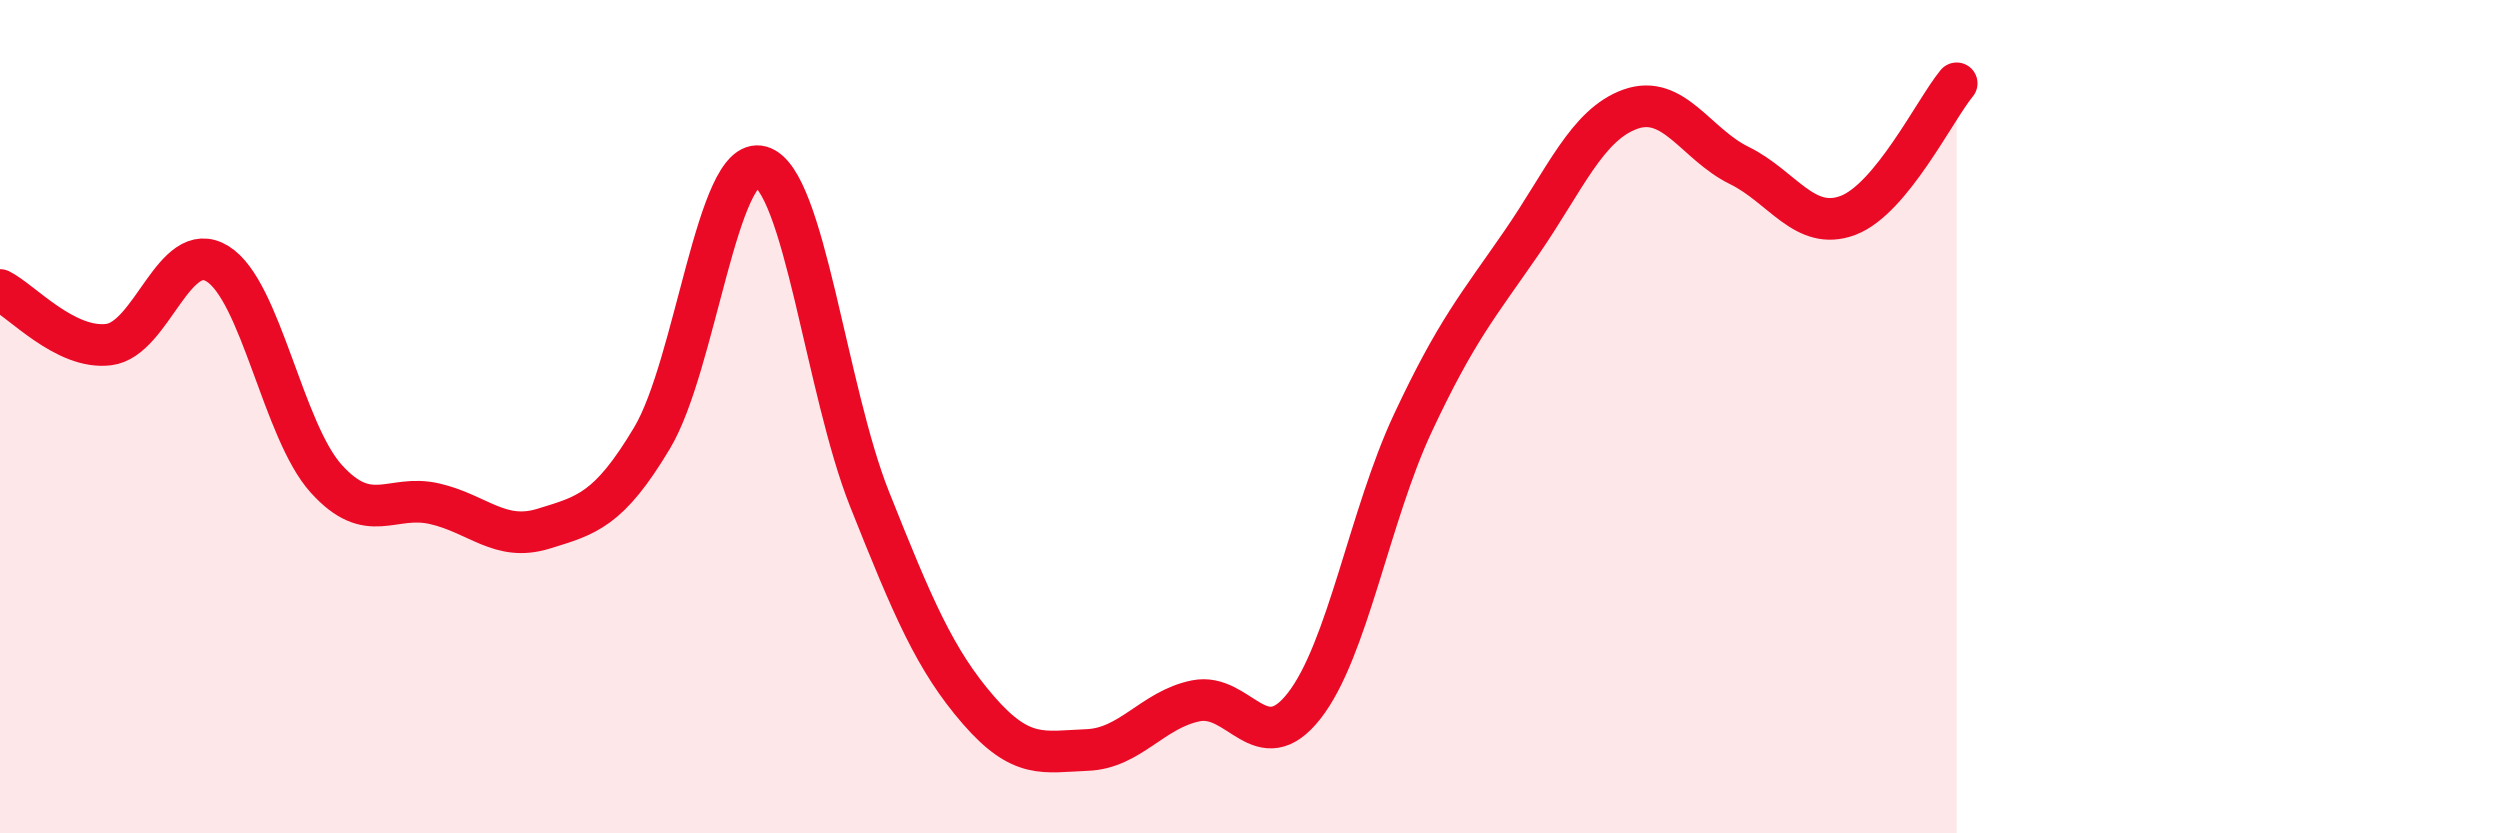 
    <svg width="60" height="20" viewBox="0 0 60 20" xmlns="http://www.w3.org/2000/svg">
      <path
        d="M 0,6.96 C 0.52,7.22 1.57,8.4 2.61,8.27 C 3.65,8.14 4.18,5.69 5.22,6.33 C 6.26,6.97 6.79,10.34 7.83,11.49 C 8.87,12.64 9.39,11.85 10.43,12.09 C 11.47,12.33 12,13.01 13.04,12.69 C 14.08,12.37 14.61,12.25 15.65,10.51 C 16.69,8.77 17.22,3.71 18.26,4 C 19.3,4.29 19.83,9.37 20.87,11.98 C 21.91,14.59 22.44,15.84 23.48,17.04 C 24.52,18.24 25.05,18.04 26.09,18 C 27.13,17.96 27.66,17.03 28.7,16.82 C 29.74,16.61 30.26,18.27 31.3,16.94 C 32.34,15.61 32.87,12.37 33.91,10.15 C 34.95,7.93 35.48,7.33 36.52,5.82 C 37.56,4.31 38.09,2.99 39.13,2.62 C 40.17,2.25 40.7,3.46 41.74,3.97 C 42.78,4.48 43.31,5.56 44.35,5.17 C 45.39,4.78 46.44,2.63 46.96,2L46.96 20L0 20Z"
        fill="#EB0A25"
        opacity="0.1"
        stroke-linecap="round"
        stroke-linejoin="round"
      />
      <path
        d="M 0,6.96 C 0.52,7.22 1.57,8.4 2.61,8.27 C 3.65,8.14 4.18,5.69 5.22,6.33 C 6.26,6.97 6.79,10.34 7.83,11.49 C 8.87,12.64 9.39,11.85 10.43,12.09 C 11.47,12.33 12,13.01 13.04,12.69 C 14.08,12.37 14.61,12.25 15.65,10.51 C 16.69,8.77 17.22,3.71 18.26,4 C 19.3,4.29 19.83,9.37 20.87,11.98 C 21.91,14.59 22.44,15.84 23.48,17.04 C 24.52,18.24 25.05,18.04 26.09,18 C 27.13,17.96 27.66,17.03 28.7,16.82 C 29.74,16.61 30.26,18.27 31.3,16.94 C 32.34,15.61 32.87,12.37 33.91,10.15 C 34.95,7.93 35.48,7.33 36.52,5.82 C 37.56,4.31 38.09,2.99 39.13,2.62 C 40.17,2.25 40.7,3.46 41.74,3.97 C 42.78,4.48 43.31,5.56 44.35,5.17 C 45.39,4.78 46.44,2.63 46.96,2"
        stroke="#EB0A25"
        stroke-width="1"
        fill="none"
        stroke-linecap="round"
        stroke-linejoin="round"
      />
    </svg>
  